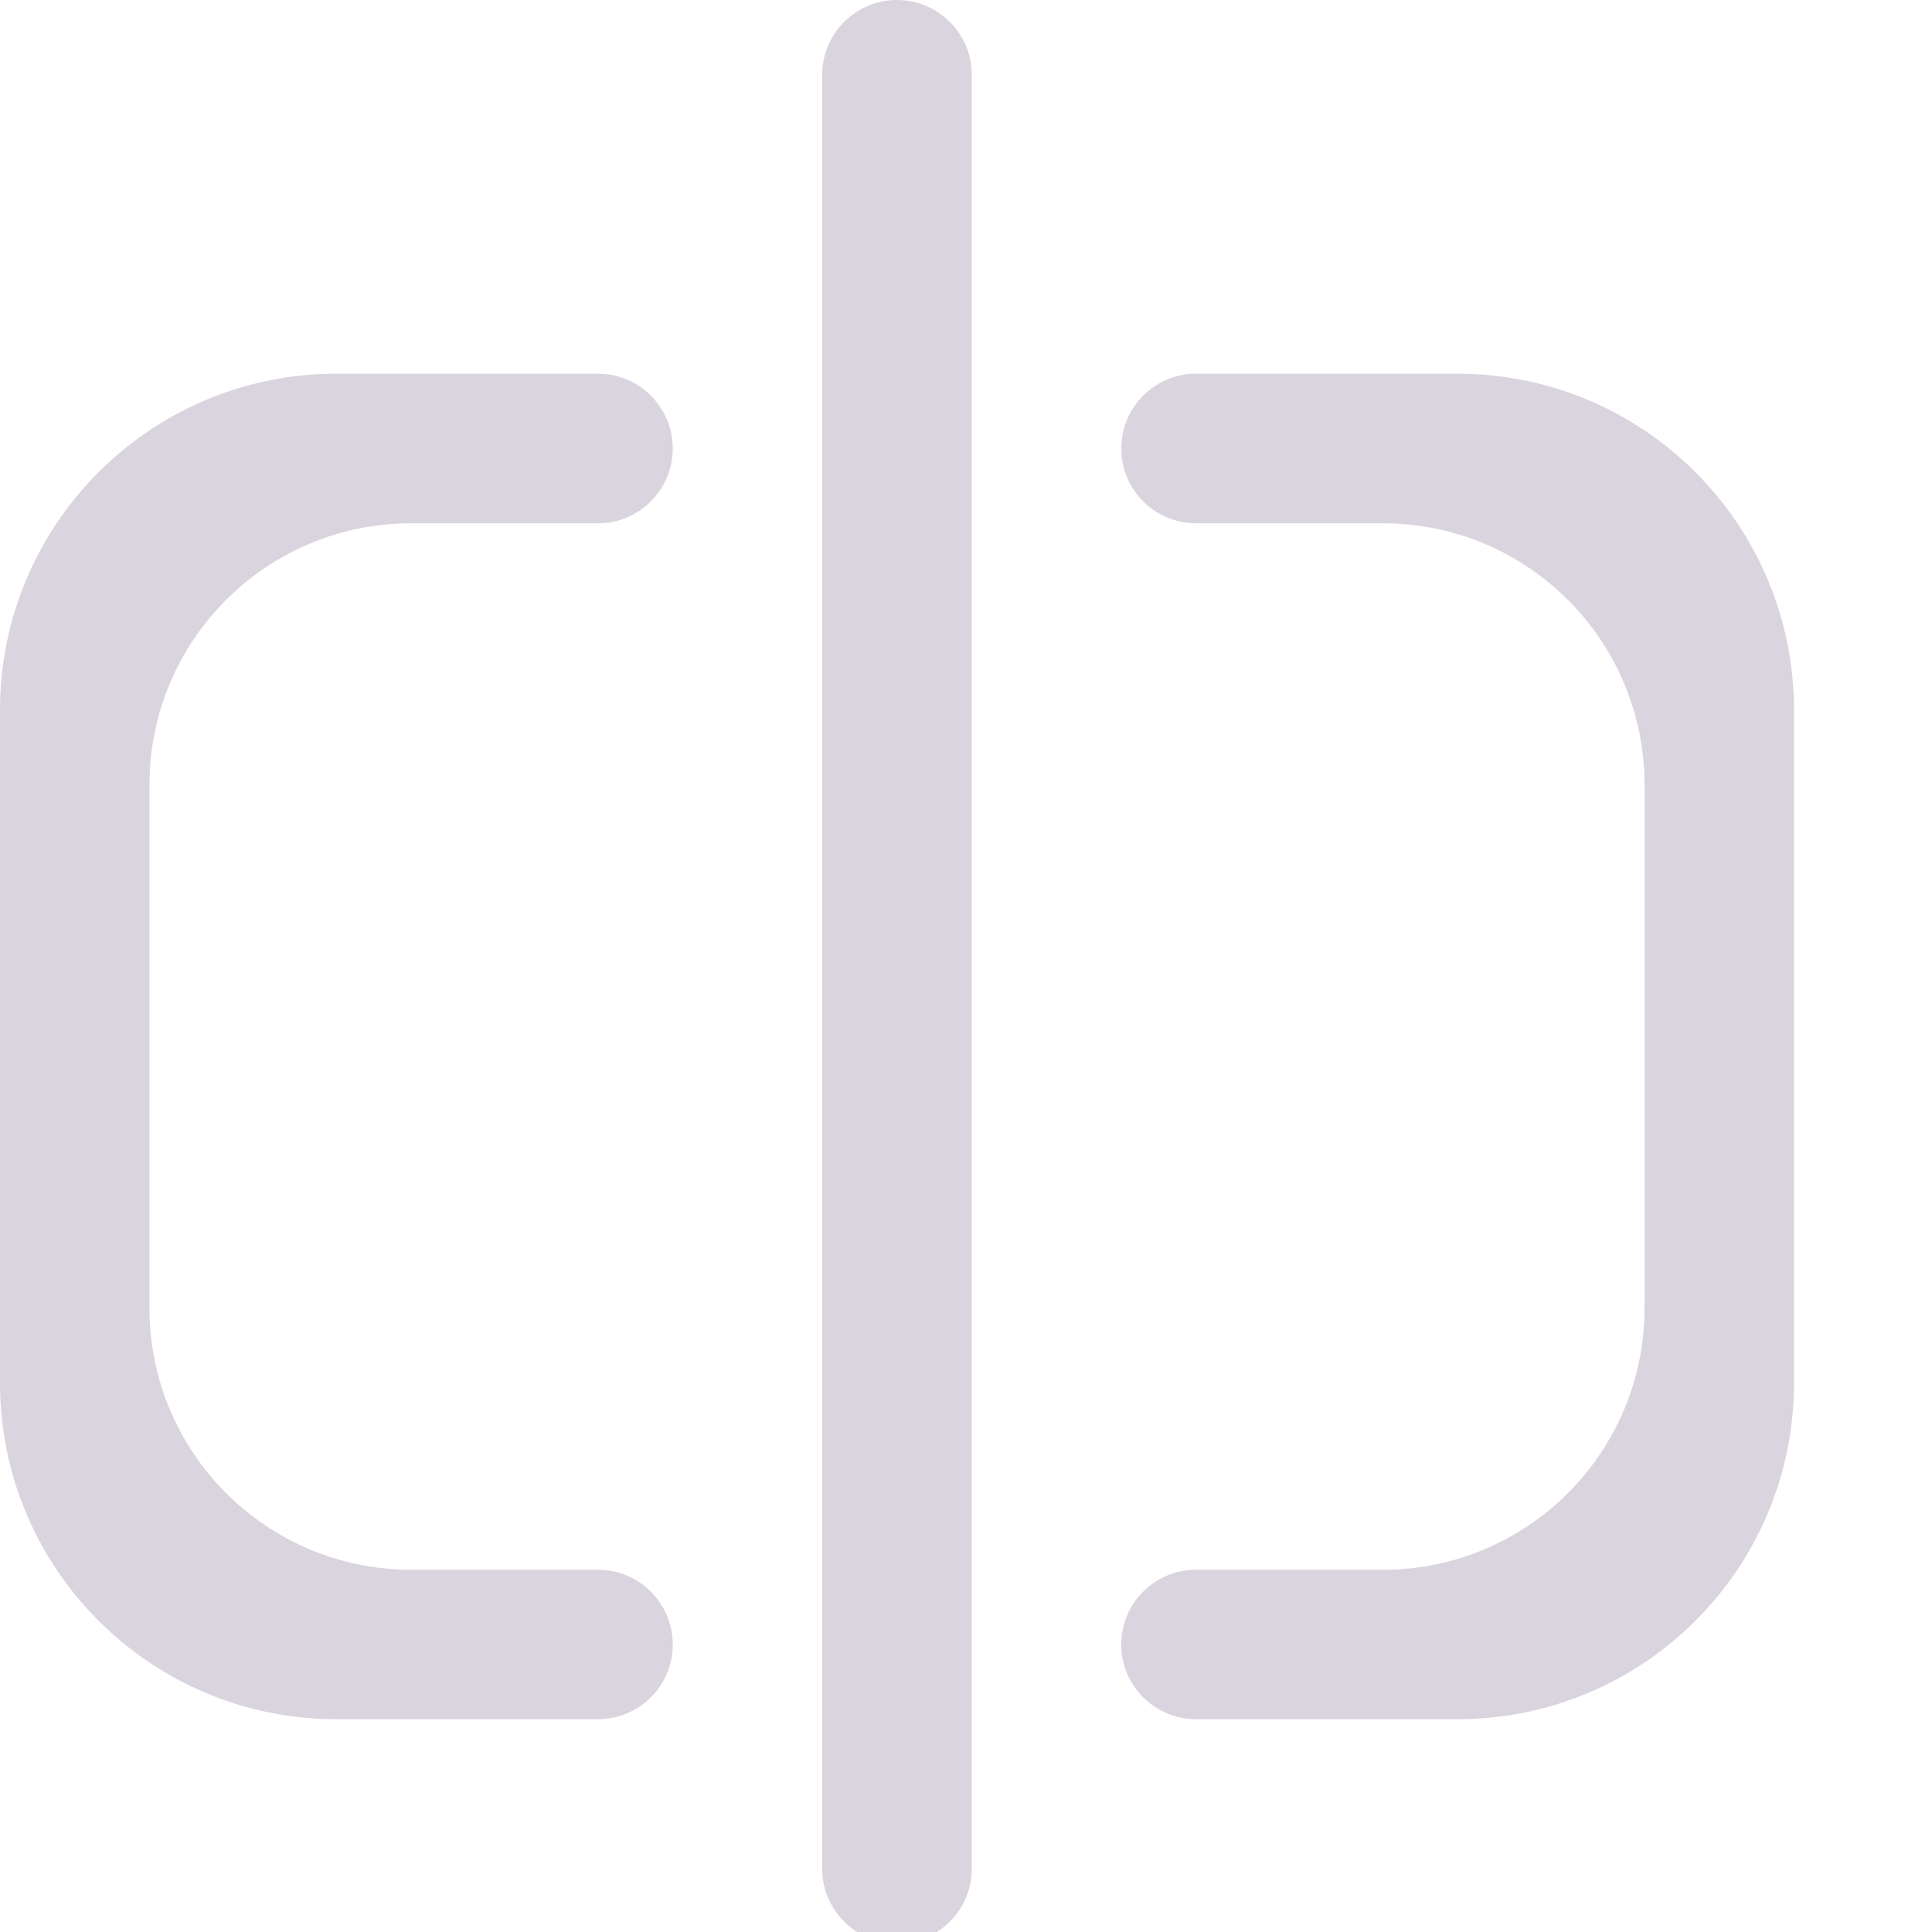 <svg width="14" height="14" viewBox="0 0 14 14" fill="none" xmlns="http://www.w3.org/2000/svg">
<g clip-path="url(#clip0_6670_2959)">
<g opacity="0.5">
<path fill-rule="evenodd" clip-rule="evenodd" d="M0 5.146C0 3.8 1.091 2.708 2.438 2.708H4.333C4.632 2.708 4.875 2.951 4.875 3.25C4.875 3.549 4.632 3.792 4.333 3.792H2.979C1.932 3.792 1.083 4.64 1.083 5.688V9.479C1.083 10.526 1.932 11.375 2.979 11.375H4.333C4.632 11.375 4.875 11.617 4.875 11.917C4.875 12.216 4.632 12.458 4.333 12.458H2.438C1.091 12.458 0 11.367 0 10.021V5.146Z" fill="#B3AABE"/>
<path fill-rule="evenodd" clip-rule="evenodd" d="M11.917 5.688C11.917 4.64 11.068 3.792 10.021 3.792H8.667C8.368 3.792 8.125 3.549 8.125 3.25C8.125 2.951 8.368 2.708 8.667 2.708H10.562C11.909 2.708 13 3.8 13 5.146V10.021C13 11.367 11.909 12.458 10.562 12.458H8.667C8.368 12.458 8.125 12.216 8.125 11.917C8.125 11.617 8.368 11.375 8.667 11.375H10.021C11.068 11.375 11.917 10.526 11.917 9.479V5.688Z" fill="#B3AABE"/>
<path d="M5.958 0.542C5.958 0.243 6.201 0 6.5 0C6.799 0 7.042 0.243 7.042 0.542V13.542C7.042 13.841 6.799 14.083 6.5 14.083C6.201 14.083 5.958 13.841 5.958 13.542V0.542Z" fill="#B3AABE"/>
</g>
</g>
<defs>
<clipPath id="clip0_6670_2959">
<rect width="14" height="14" fill="white"/>
</clipPath>
</defs>
</svg>
